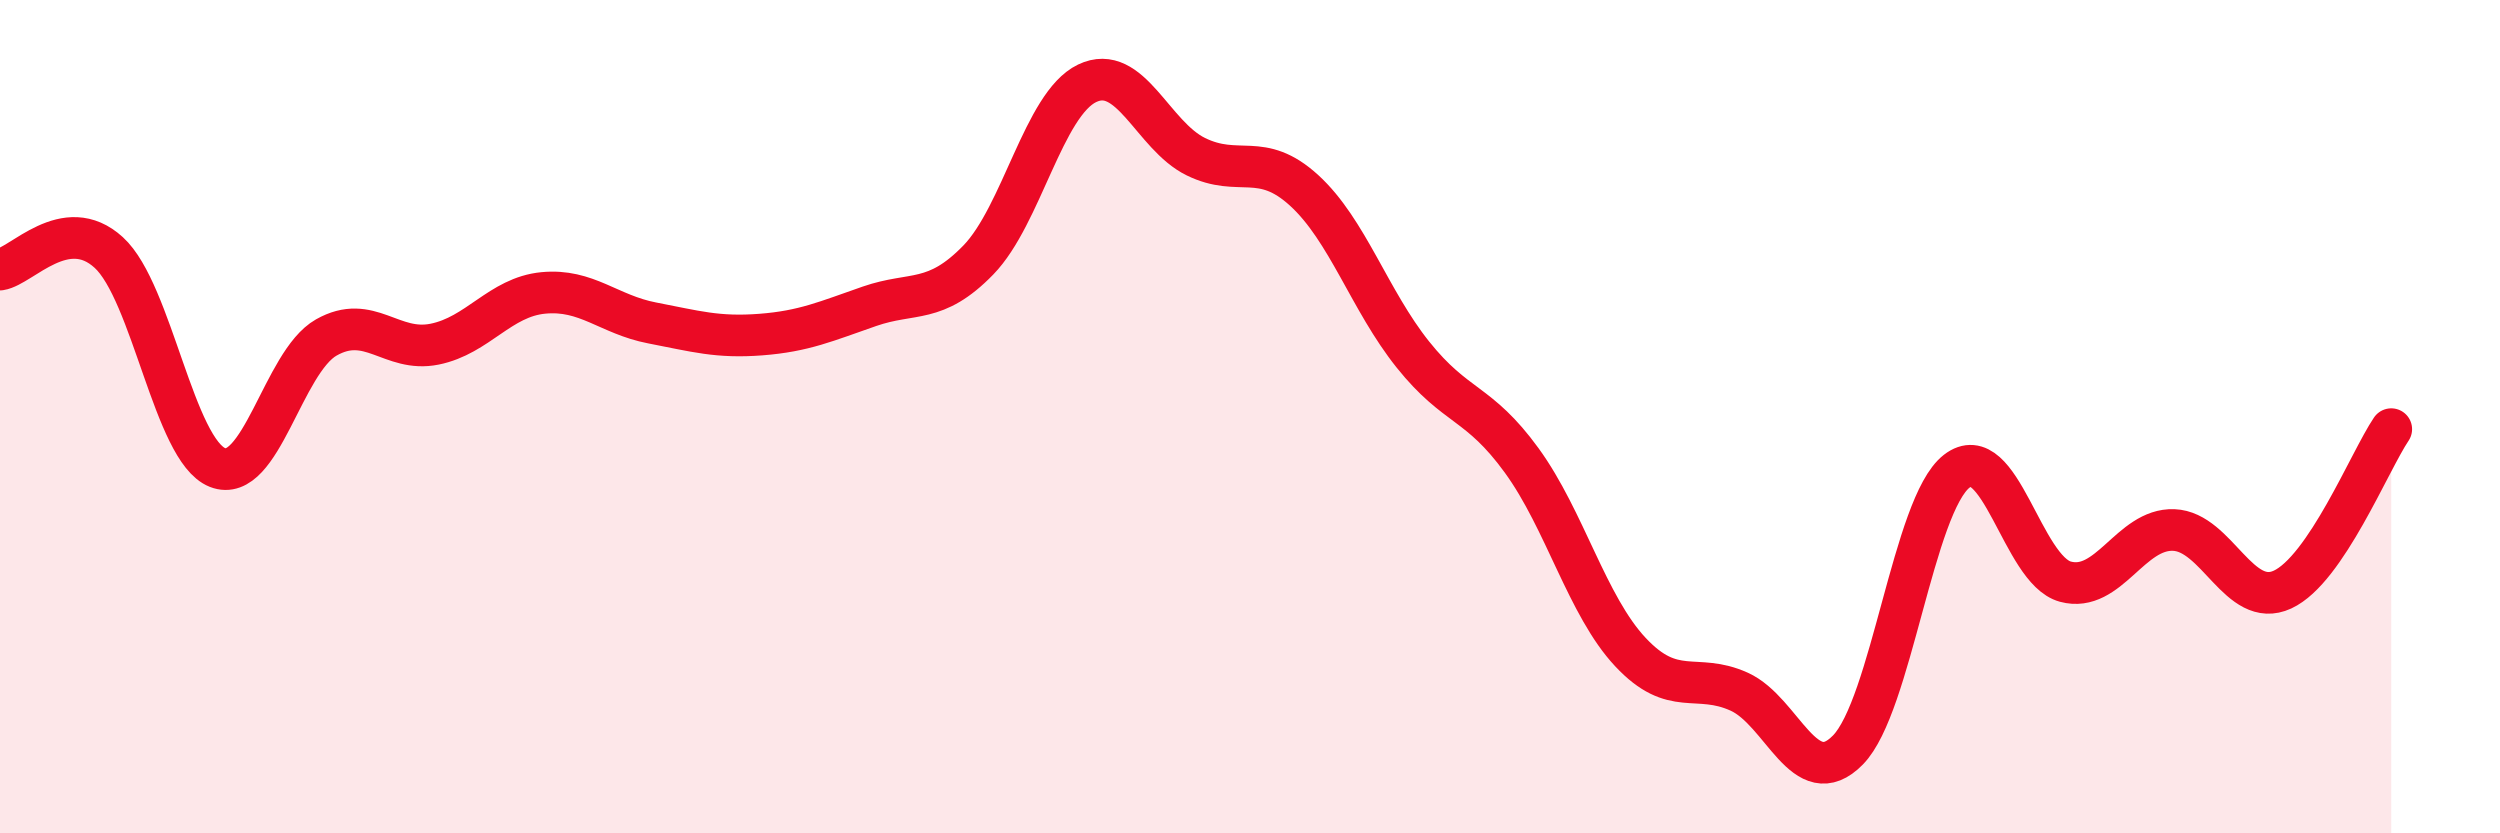 
    <svg width="60" height="20" viewBox="0 0 60 20" xmlns="http://www.w3.org/2000/svg">
      <path
        d="M 0,6.47 C 0.52,6.39 1.57,5.11 2.61,6.06 C 3.65,7.01 4.18,10.81 5.22,11.22 C 6.26,11.63 6.79,8.69 7.83,8.1 C 8.87,7.51 9.39,8.47 10.43,8.26 C 11.47,8.05 12,7.13 13.04,7.03 C 14.08,6.93 14.61,7.55 15.65,7.75 C 16.69,7.95 17.22,8.11 18.26,8.03 C 19.3,7.95 19.83,7.71 20.87,7.35 C 21.91,6.99 22.44,7.31 23.48,6.24 C 24.52,5.17 25.05,2.5 26.09,2 C 27.13,1.5 27.66,3.25 28.7,3.76 C 29.74,4.27 30.26,3.62 31.3,4.57 C 32.34,5.52 32.87,7.21 33.91,8.51 C 34.95,9.81 35.48,9.62 36.52,11.05 C 37.56,12.48 38.09,14.54 39.13,15.65 C 40.17,16.76 40.7,16.13 41.74,16.6 C 42.78,17.07 43.31,19.06 44.35,18 C 45.39,16.94 45.92,12.12 46.96,11.31 C 48,10.5 48.53,13.68 49.57,13.96 C 50.61,14.24 51.13,12.68 52.17,12.72 C 53.21,12.76 53.74,14.63 54.78,14.15 C 55.82,13.67 56.87,11.07 57.39,10.3L57.39 20L0 20Z"
        fill="#EB0A25"
        opacity="0.1"
        stroke-linecap="round"
        stroke-linejoin="round"
      />
      <path
        d="M 0,6.47 C 0.52,6.39 1.57,5.11 2.61,6.06 C 3.65,7.01 4.18,10.81 5.22,11.22 C 6.26,11.63 6.79,8.69 7.83,8.1 C 8.87,7.51 9.39,8.47 10.43,8.26 C 11.47,8.05 12,7.13 13.04,7.03 C 14.08,6.93 14.61,7.55 15.65,7.75 C 16.69,7.95 17.22,8.11 18.26,8.03 C 19.3,7.95 19.83,7.71 20.87,7.35 C 21.91,6.99 22.44,7.31 23.48,6.24 C 24.52,5.17 25.05,2.5 26.09,2 C 27.13,1.5 27.66,3.25 28.7,3.76 C 29.74,4.27 30.26,3.62 31.3,4.57 C 32.34,5.52 32.87,7.21 33.91,8.51 C 34.95,9.81 35.48,9.62 36.52,11.05 C 37.56,12.48 38.09,14.54 39.13,15.65 C 40.17,16.76 40.7,16.13 41.74,16.6 C 42.78,17.07 43.31,19.06 44.35,18 C 45.39,16.94 45.92,12.12 46.96,11.31 C 48,10.5 48.53,13.68 49.57,13.96 C 50.61,14.24 51.13,12.68 52.17,12.72 C 53.21,12.76 53.74,14.63 54.78,14.15 C 55.82,13.67 56.87,11.07 57.39,10.3"
        stroke="#EB0A25"
        stroke-width="1"
        fill="none"
        stroke-linecap="round"
        stroke-linejoin="round"
      />
    </svg>
  